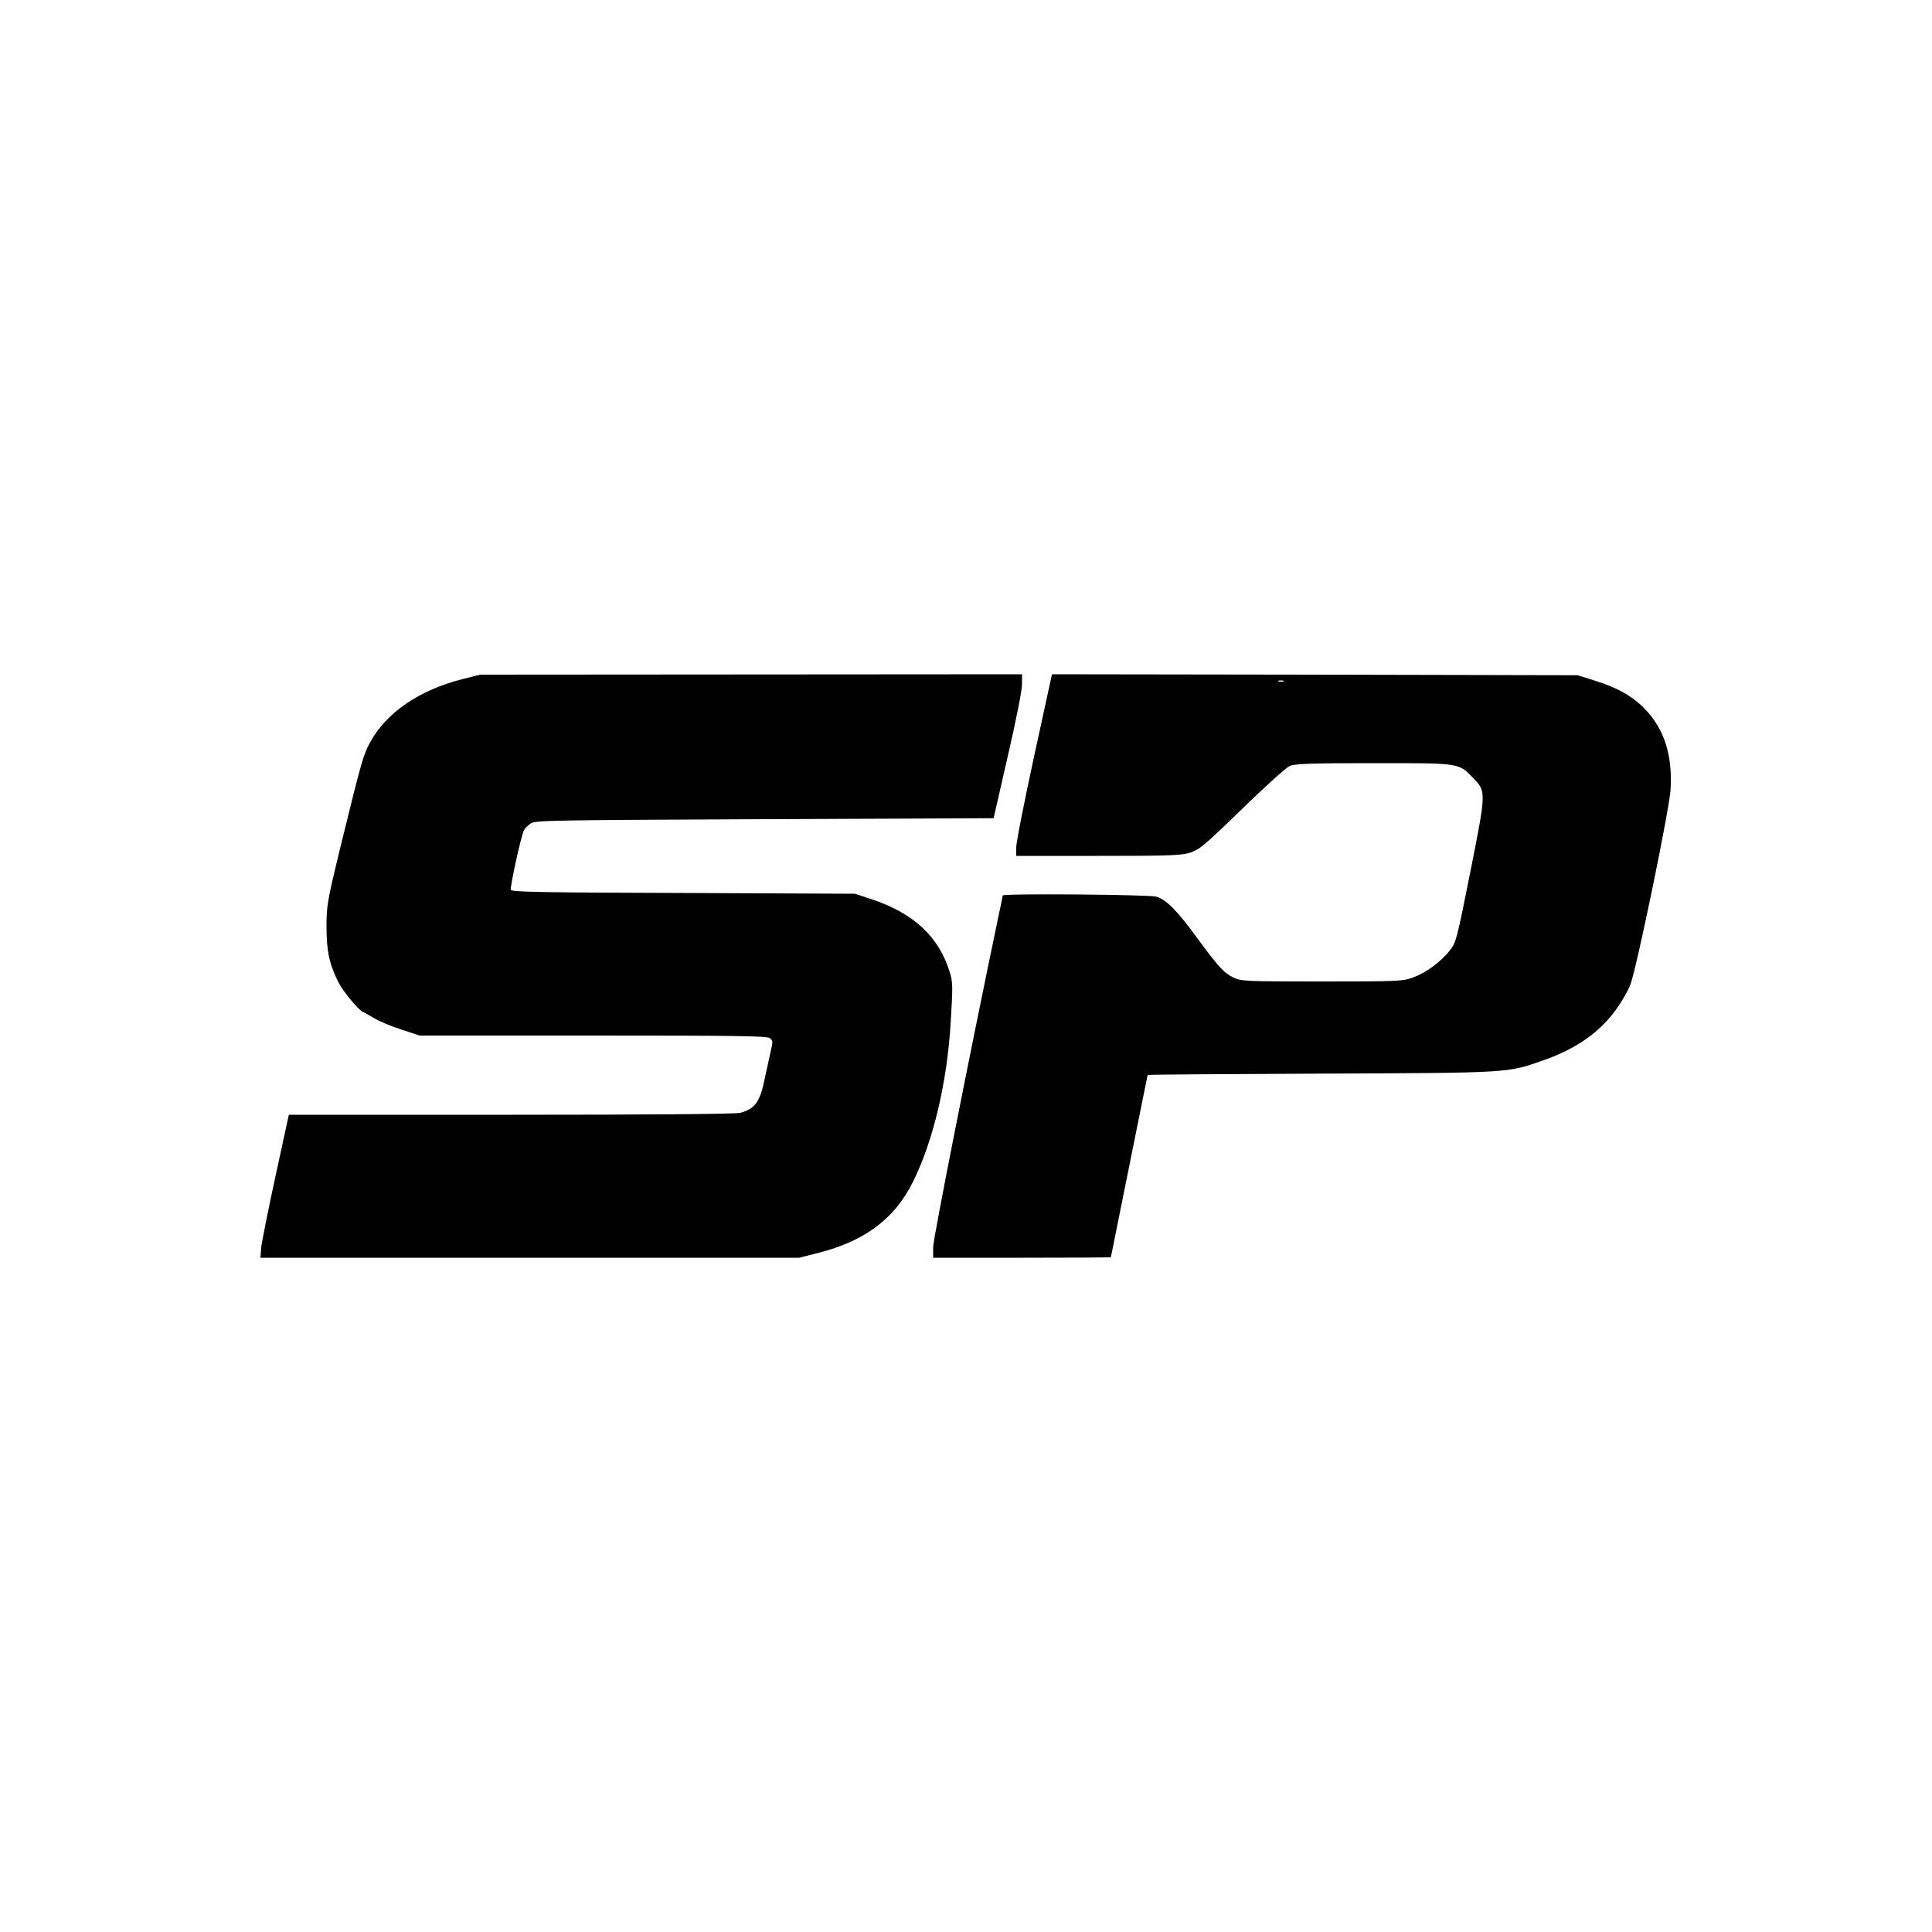 <?xml version="1.0" encoding="UTF-8" standalone="yes"?>
<svg version="1.0" xmlns="http://www.w3.org/2000/svg" width="100%" height="100%" viewBox="0 0 1000 1000" preserveAspectRatio="xMidYMid meet">
  <g transform="translate(0,1000) scale(0.1,-0.1)" fill="#000000" stroke="none">
    <path d="M2394 6485 c-226 -57 -398 -176 -481 -332 -33 -61 -44 -101 -158
-566 -61 -253 -65 -276 -65 -386 0 -123 15 -193 62 -286 24 -47 104 -144 127
-153 9 -4 36 -19 61 -34 25 -15 87 -41 138 -57 l94 -31 897 0 c730 0 901 -2
915 -13 17 -13 18 -17 3 -78 -8 -35 -20 -91 -27 -124 -26 -129 -50 -163 -128
-185 -24 -6 -427 -10 -1187 -10 l-1150 0 -69 -318 c-38 -174 -71 -341 -74
-369 l-4 -53 1394 0 1395 0 98 25 c239 60 395 176 489 365 106 211 179 519
197 833 11 181 11 203 -5 255 -57 185 -188 306 -406 378 l-85 28 -888 4 c-719
2 -889 5 -893 16 -5 14 53 280 68 309 5 9 21 25 35 35 25 16 105 17 1212 22
l1184 5 73 320 c42 180 74 343 74 373 l0 52 -1402 -1 -1403 -1 -91 -23z"/>
    <path d="M5352 6083 c-51 -236 -93 -447 -92 -470 l0 -43 424 0 c374 0 430 2
477 17 48 16 77 40 269 227 118 115 229 215 247 222 25 11 119 14 433 14 450
0 439 2 515 -77 68 -70 68 -70 -14 -483 -71 -355 -74 -369 -108 -411 -46 -58
-121 -113 -188 -138 -53 -20 -76 -21 -472 -21 -403 0 -418 1 -460 21 -48 23
-77 55 -188 206 -101 139 -160 198 -210 212 -39 11 -795 17 -795 6 0 -3 -11
-58 -25 -122 -143 -684 -335 -1655 -335 -1698 l0 -55 460 0 c253 0 460 1 460
3 0 2 43 214 95 472 52 257 95 469 95 471 0 2 404 5 898 7 987 4 962 3 1148
68 173 60 298 148 384 271 27 38 58 93 69 122 33 88 203 912 208 1011 10 175
-32 308 -129 411 -64 68 -144 114 -263 151 l-90 28 -1360 3 -1360 2 -93 -427z
m1291 390 c-7 -2 -19 -2 -25 0 -7 3 -2 5 12 5 14 0 19 -2 13 -5z"/>
  </g>
</svg>